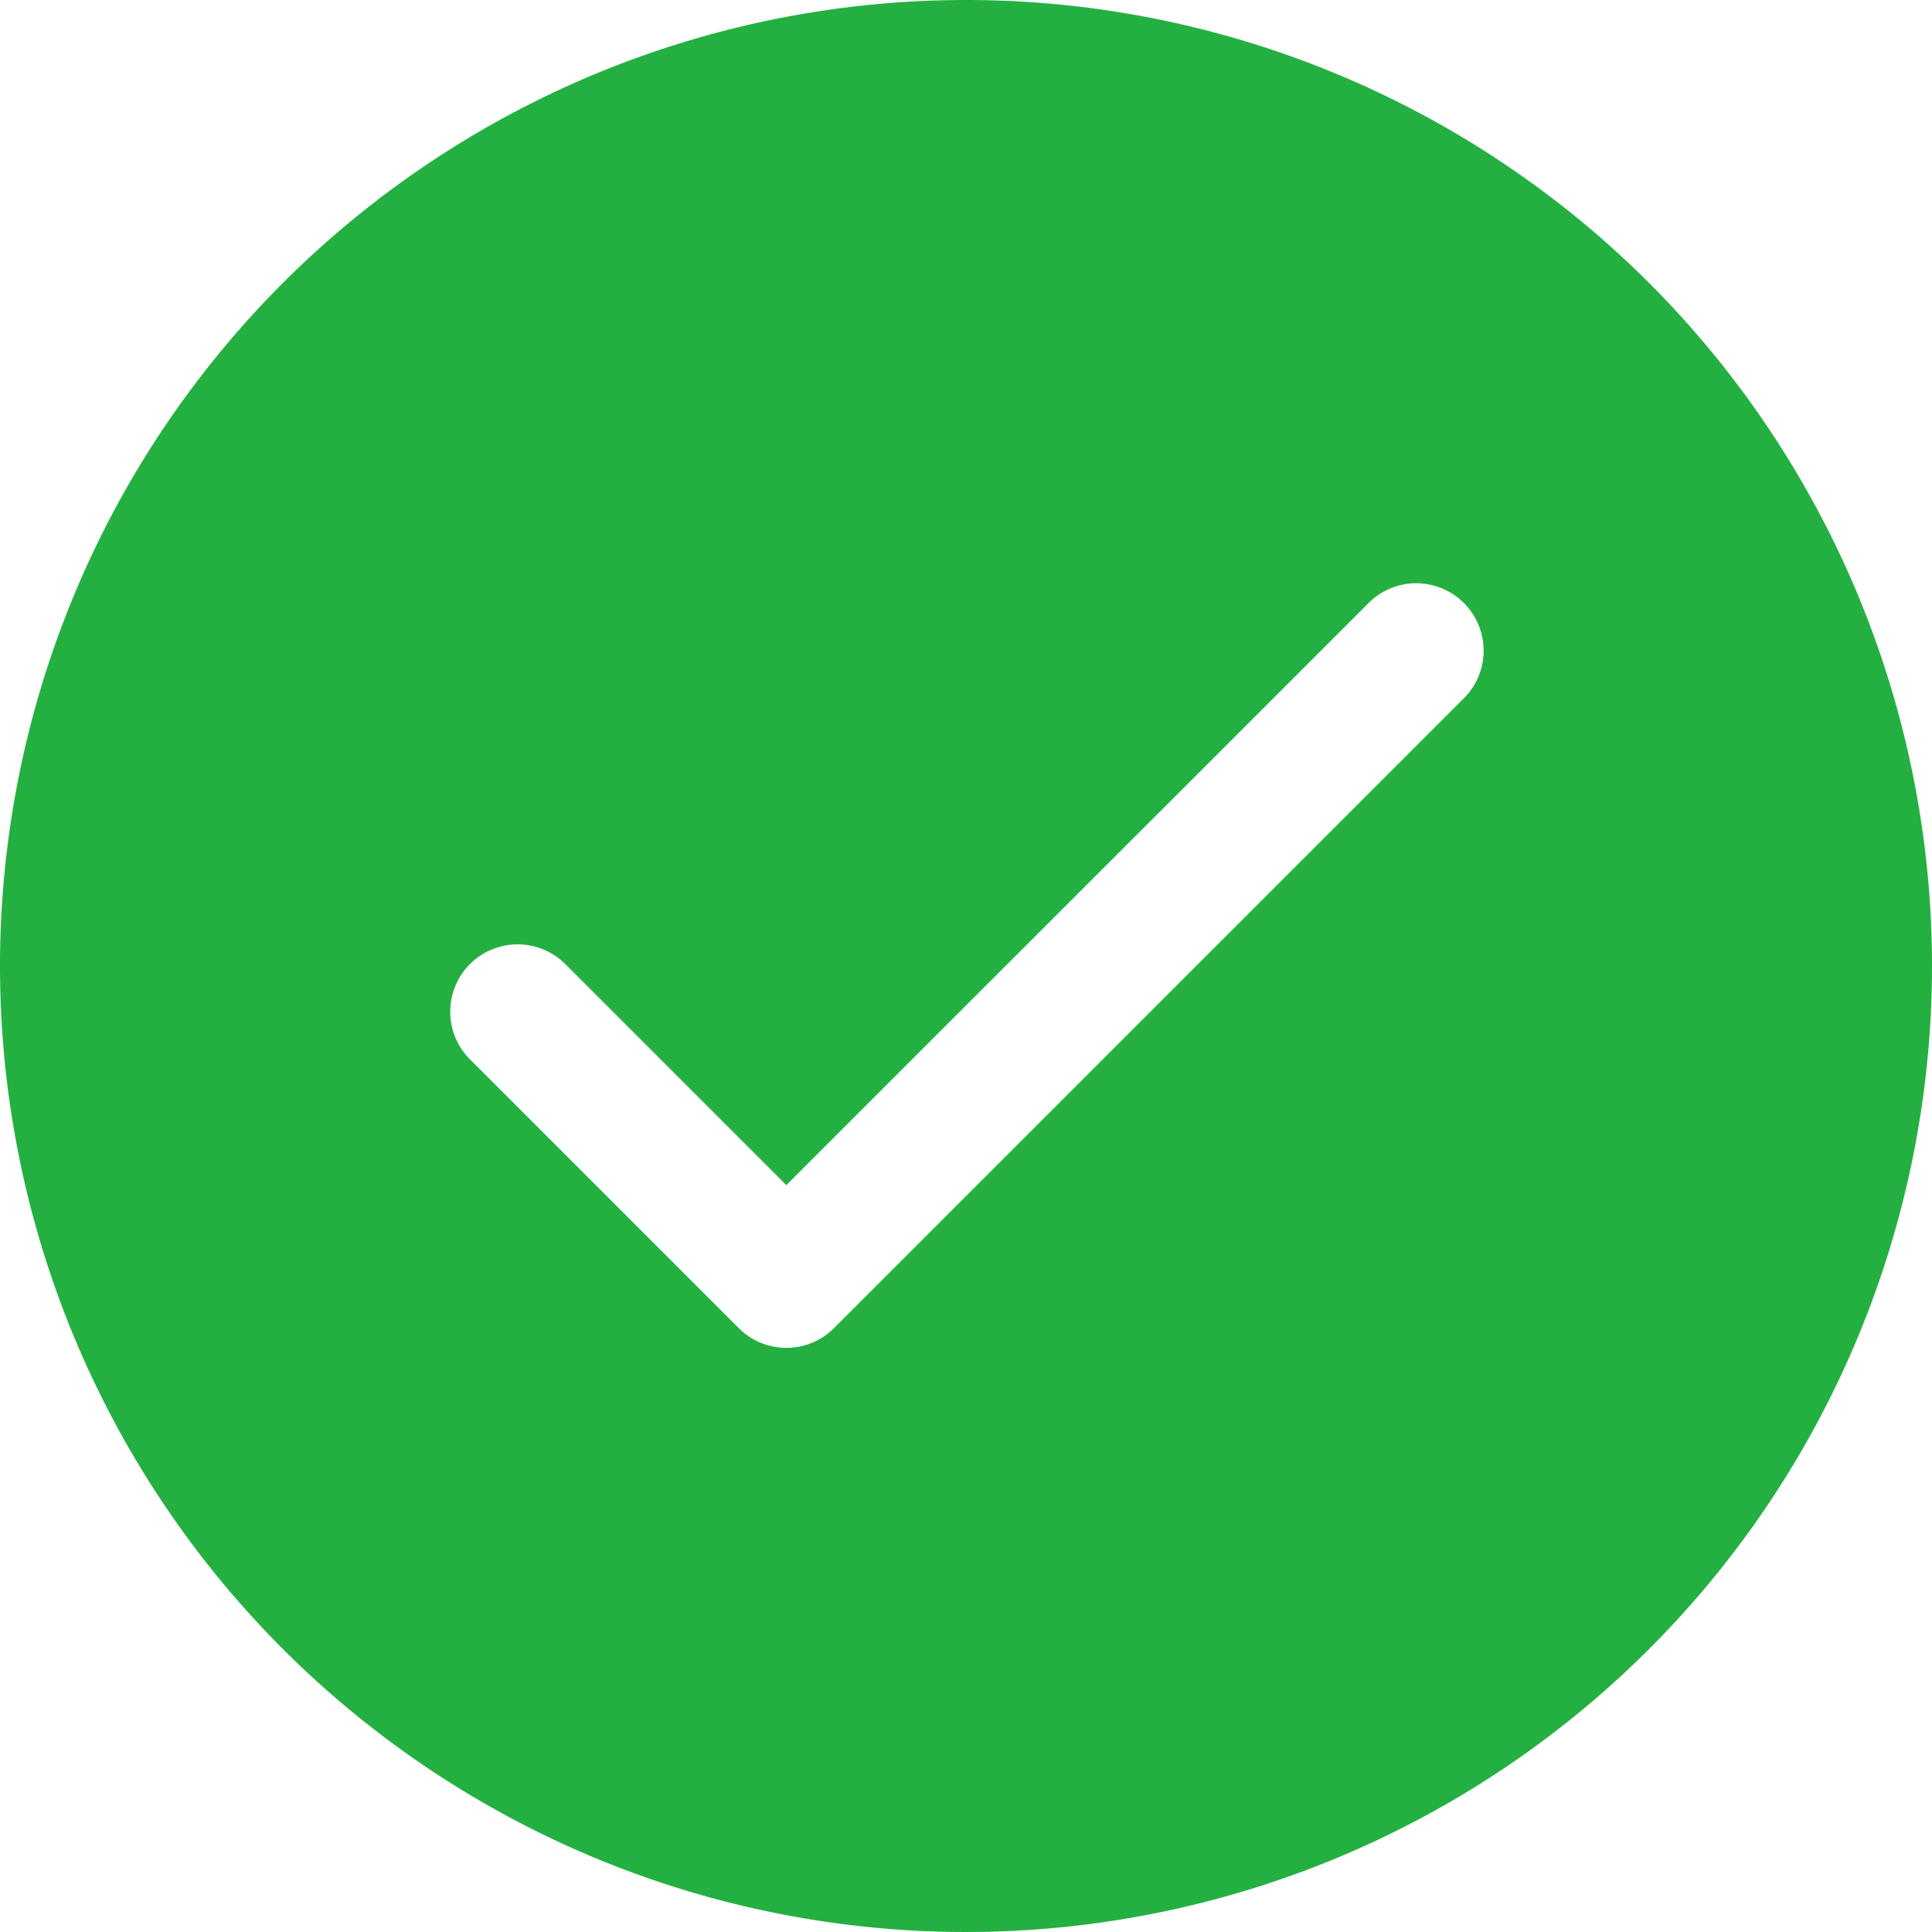 <svg xmlns="http://www.w3.org/2000/svg" width="16" height="16" viewBox="0 0 16 16">
  <path id="green-checkmark-icon" d="M9.25,1.25a8,8,0,1,0,8,8A8,8,0,0,0,9.25,1.25ZM5.924,9.227a.558.558,0,0,0-.789.789l2.233,2.233a.558.558,0,0,0,.789,0L13.366,7.04a.558.558,0,1,0-.789-.789L7.762,11.065Z" transform="translate(-1.25 -1.25)" fill="#24b041" fill-rule="evenodd"/>
</svg>
